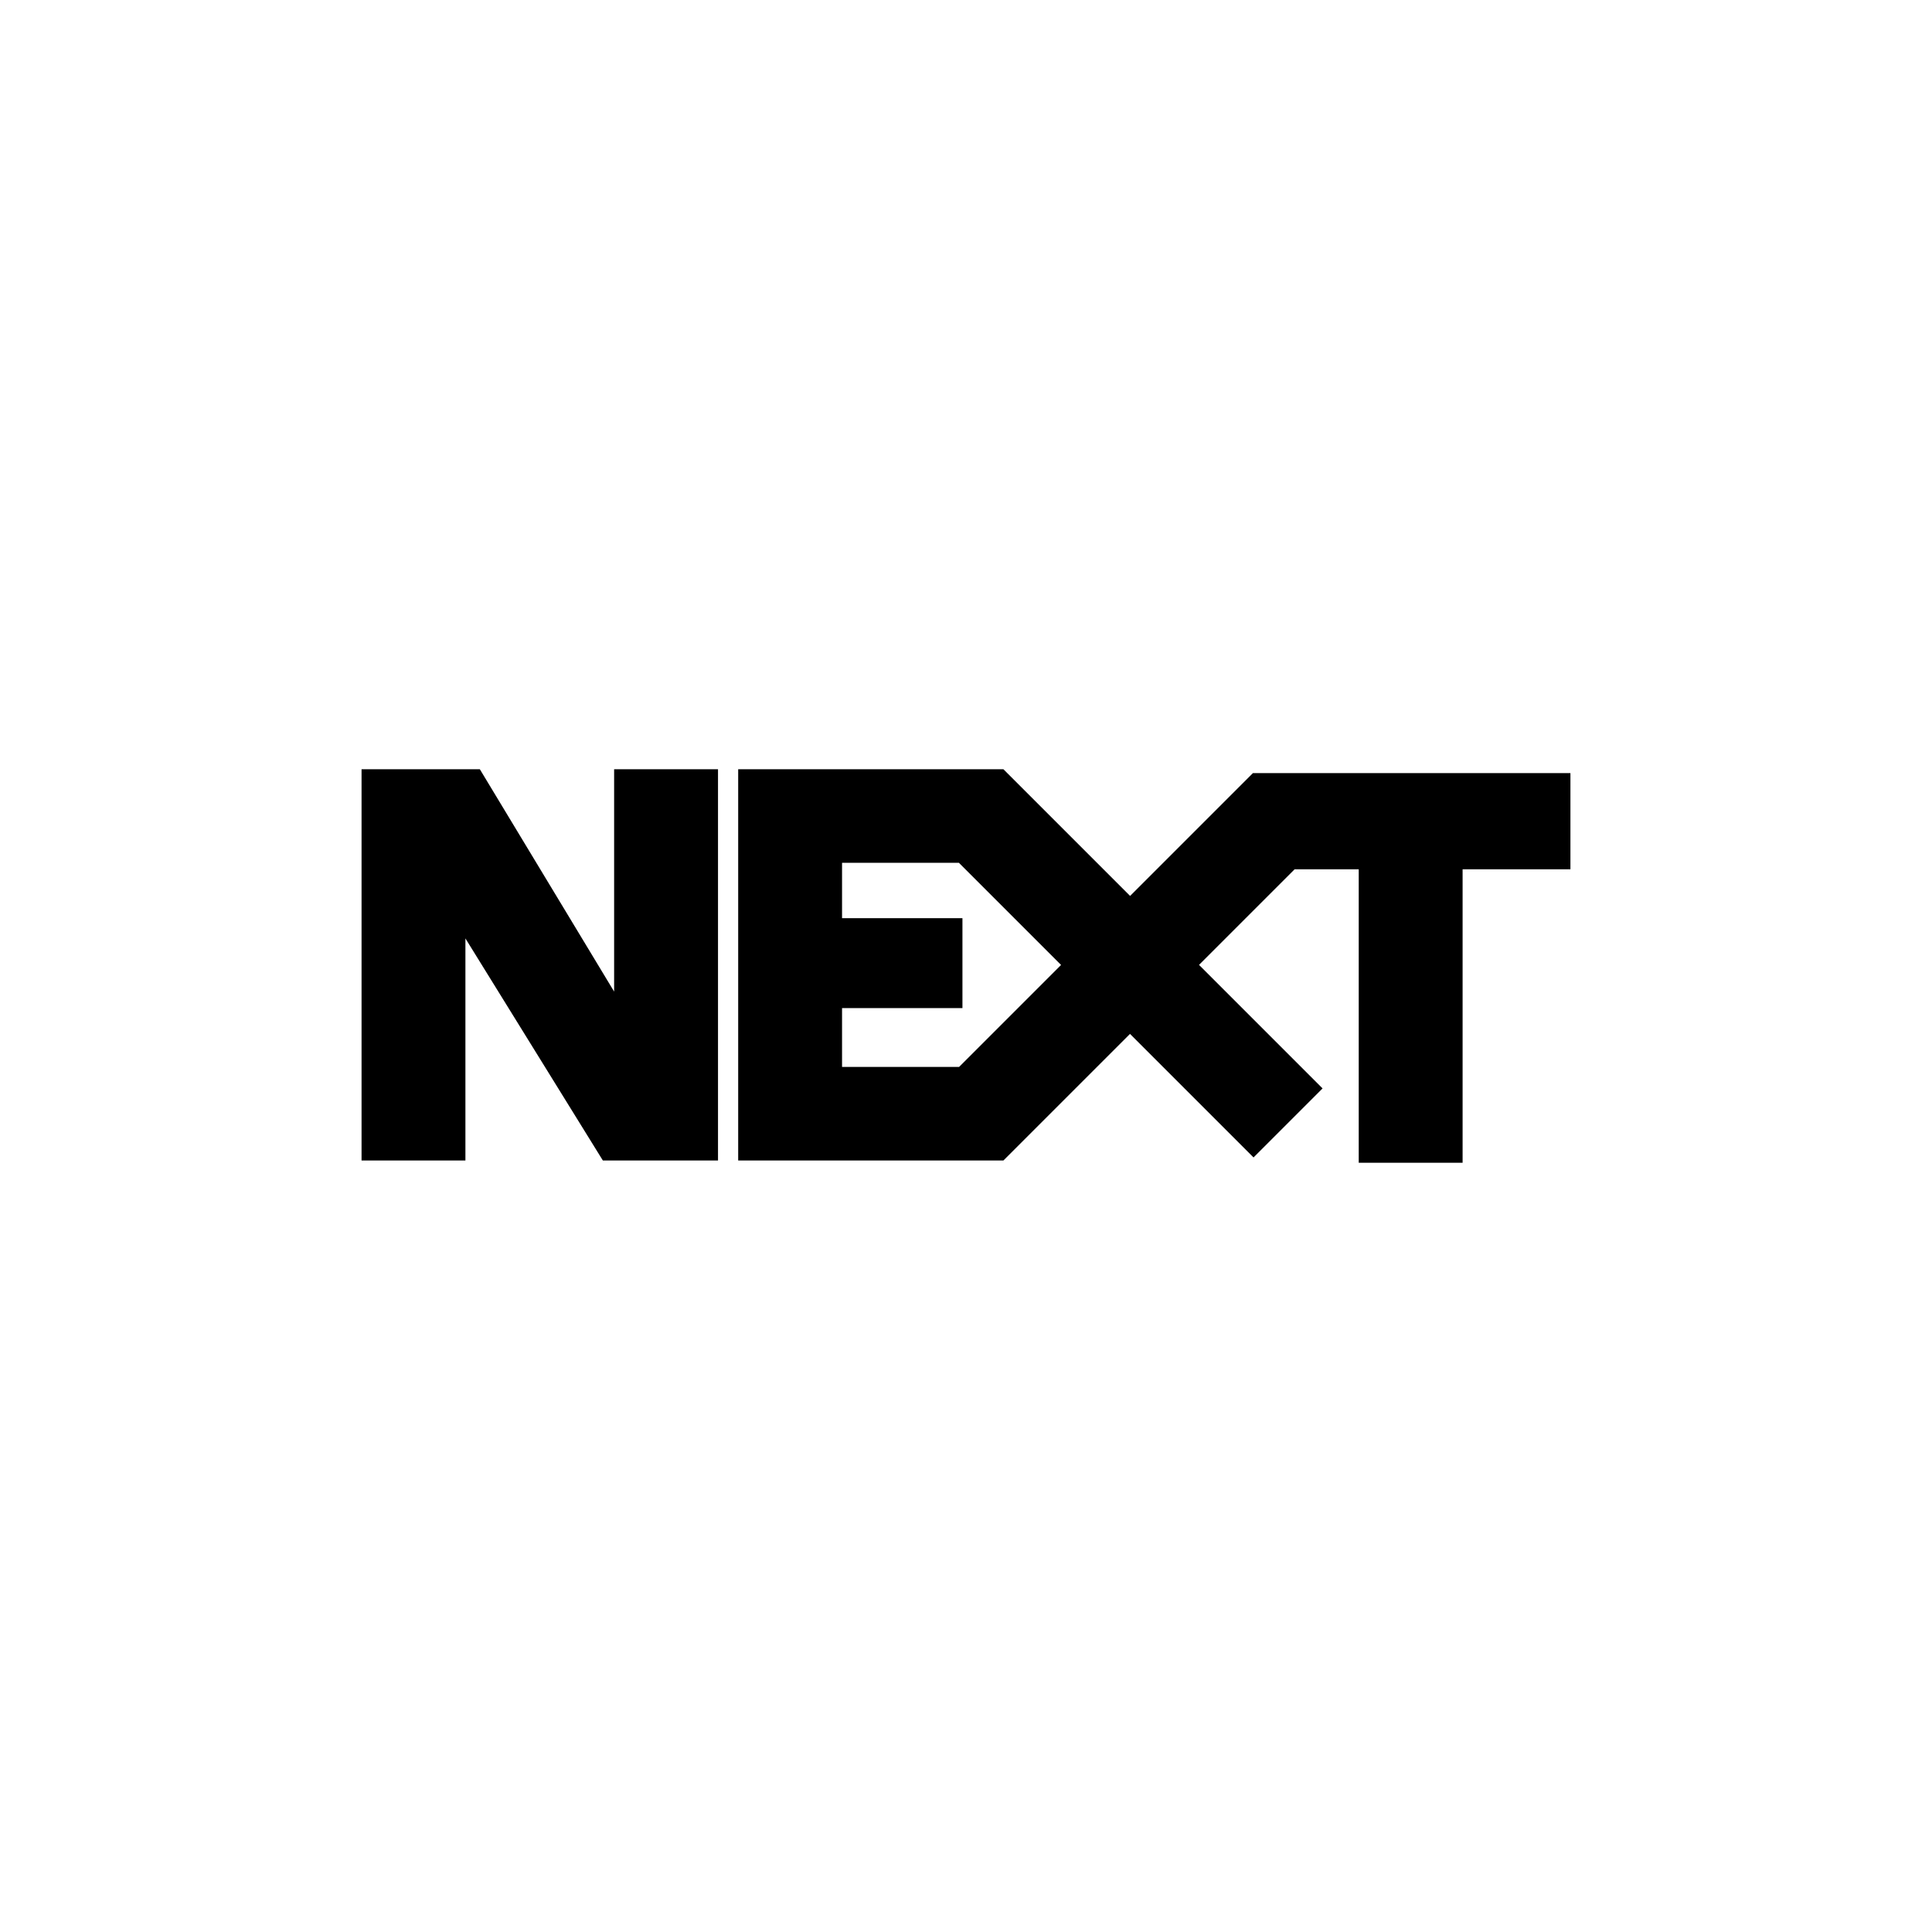 <?xml version="1.0" encoding="UTF-8"?><svg id="Layer_1" xmlns="http://www.w3.org/2000/svg" viewBox="0 0 1080 1080"><defs><style>.cls-1{fill:#000;stroke-width:0px;}</style></defs><polygon class="cls-1" points="343.3 554.3 268.23 430 260.17 430 202.11 430 202.11 648.72 260.17 648.72 260.17 524.58 337 648.72 343.3 648.72 401.37 648.72 401.37 430 343.3 430 343.3 554.3"/><path class="cls-1" d="M877.89,432.16h-177.49l-68.67,68.67-70.82-70.82h-148.26v218.71h148.26l70.76-70.76,69.06,69.06,38.59-38.59-69.06-69.06,53.42-53.42h35.86v164.05h58.06v-164.05h60.28v-53.78ZM536.15,596.41h-65.44v-32.89h67.3v-50.24h-67.3v-30.97h65.32l57.11,57.11-56.99,56.99Z"/></svg>